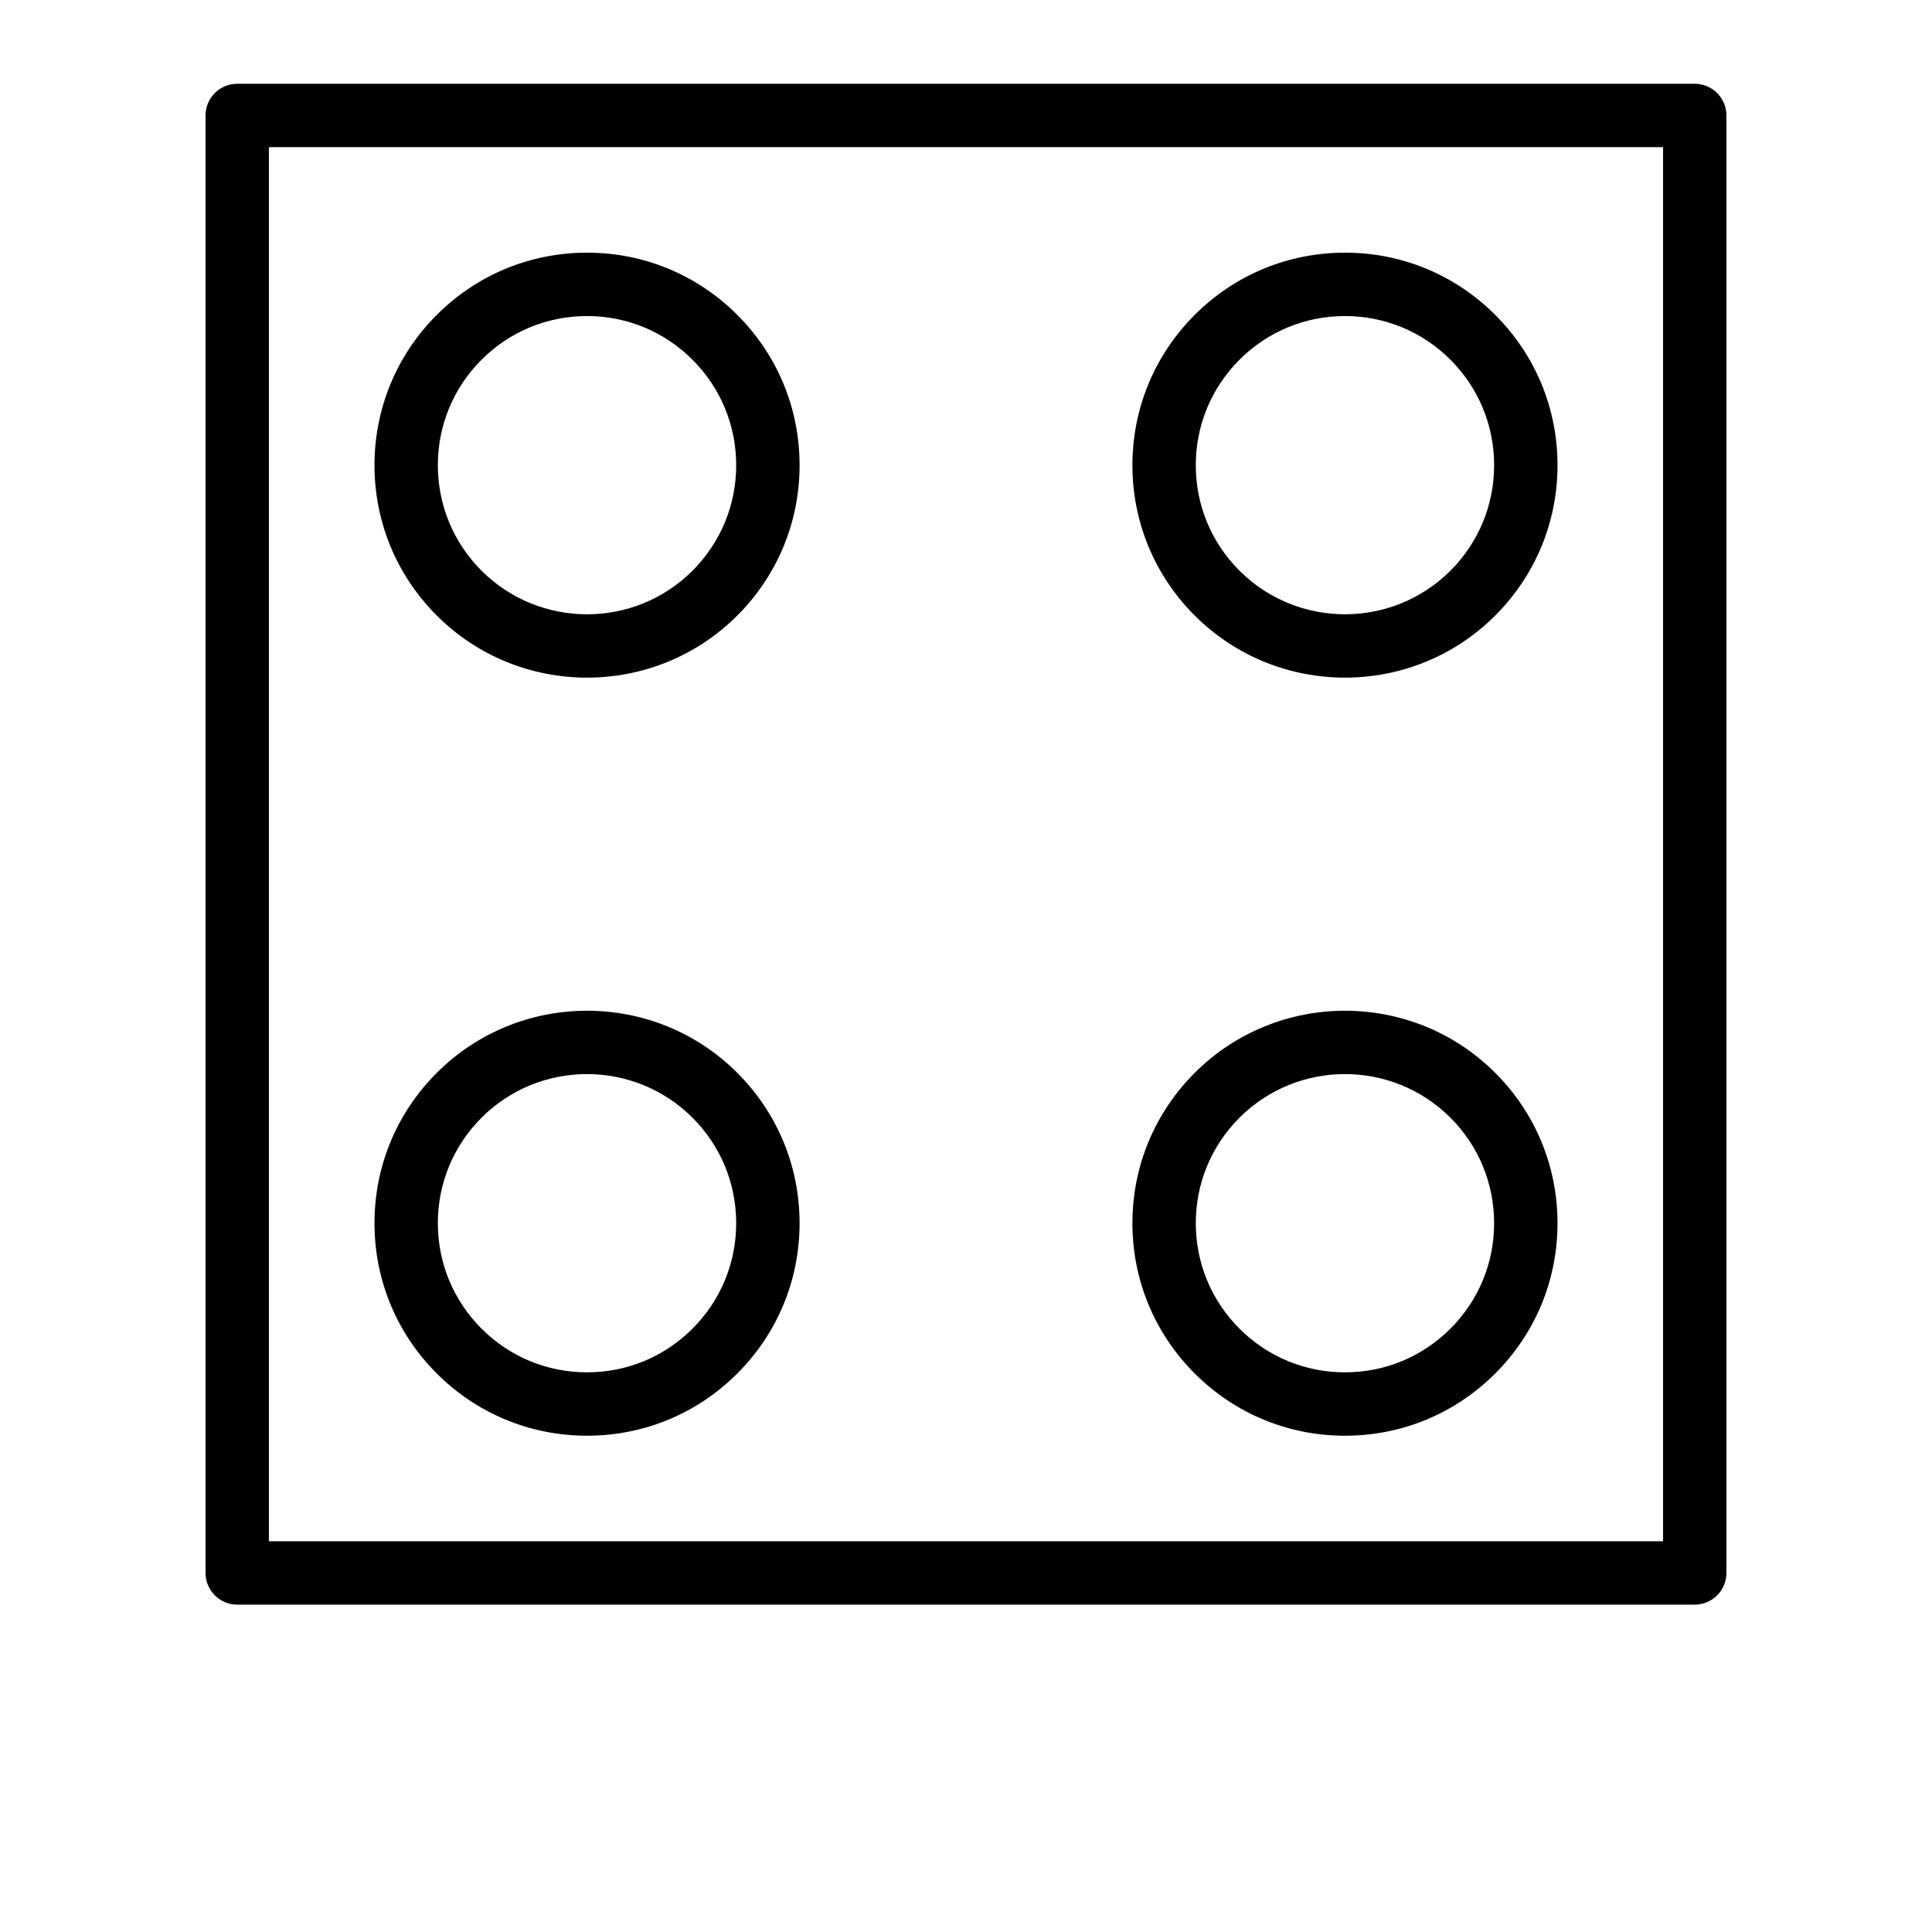 <?xml version="1.0" encoding="UTF-8"?>
<!-- The Best Svg Icon site in the world: iconSvg.co, Visit us! https://iconsvg.co -->
<svg fill="#000000" width="800px" height="800px" version="1.1" viewBox="144 144 512 512" xmlns="http://www.w3.org/2000/svg">
 <g>
  <path d="m593.12 166.2h-386.25c-4.637 0-8.398 3.754-8.398 8.398v386.25c0 4.641 3.758 8.398 8.398 8.398h386.25c4.637 0 8.398-3.754 8.398-8.398v-386.25c0-4.644-3.762-8.398-8.398-8.398zm-8.395 386.25h-369.46v-369.46h369.46z"/>
  <path d="m299.57 323.58c14.426 0 28.848-5.484 39.828-16.465 10.641-10.645 16.5-24.789 16.5-39.828 0-15.047-5.859-29.191-16.5-39.828-10.637-10.645-24.781-16.5-39.828-16.5-15.051 0.004-29.195 5.856-39.828 16.5-10.641 10.637-16.5 24.781-16.5 39.828 0 15.039 5.859 29.184 16.5 39.828 10.98 10.98 25.402 16.465 39.828 16.465zm-27.957-84.246c7.465-7.469 17.395-11.578 27.953-11.578s20.488 4.109 27.953 11.578c7.465 7.461 11.578 17.391 11.578 27.953 0 10.555-4.113 20.484-11.578 27.953-15.418 15.418-40.492 15.398-55.906 0-7.465-7.469-11.578-17.402-11.578-27.953 0-10.562 4.113-20.492 11.578-27.953z"/>
  <path d="m500.43 524.48c15.047 0 29.191-5.856 39.828-16.5 10.641-10.637 16.5-24.781 16.5-39.828 0-15.039-5.859-29.191-16.5-39.828-21.957-21.961-57.691-21.953-79.656 0-10.641 10.645-16.5 24.789-16.5 39.828 0 15.047 5.859 29.191 16.5 39.828 10.641 10.645 24.785 16.5 39.828 16.5zm-27.957-84.281c7.707-7.699 17.832-11.555 27.953-11.555 10.121 0 20.25 3.856 27.953 11.555 7.465 7.469 11.578 17.402 11.578 27.953 0 10.562-4.113 20.492-11.578 27.953-7.465 7.469-17.391 11.578-27.953 11.578-10.559 0-20.484-4.109-27.953-11.578-7.465-7.461-11.578-17.391-11.578-27.953 0-10.555 4.113-20.484 11.578-27.953z"/>
  <path d="m500.43 323.58c14.426 0 28.848-5.484 39.828-16.465 10.641-10.637 16.5-24.789 16.5-39.828 0-15.047-5.859-29.191-16.5-39.828-10.637-10.645-24.781-16.5-39.828-16.5-15.043 0-29.188 5.856-39.828 16.5-10.641 10.637-16.5 24.781-16.5 39.828 0 15.039 5.859 29.184 16.5 39.828 10.984 10.98 25.402 16.465 39.828 16.465zm-27.957-84.246c7.469-7.469 17.395-11.578 27.953-11.578 10.562 0 20.488 4.109 27.953 11.578 7.465 7.461 11.578 17.391 11.578 27.953 0 10.555-4.113 20.484-11.578 27.953-15.41 15.391-40.488 15.406-55.906 0-7.465-7.469-11.578-17.402-11.578-27.953 0-10.562 4.113-20.492 11.578-27.953z"/>
  <path d="m299.57 524.48c15.047 0 29.191-5.856 39.828-16.5 10.641-10.637 16.5-24.781 16.5-39.828 0-15.039-5.859-29.184-16.5-39.828-21.961-21.961-57.695-21.961-79.656 0-10.641 10.645-16.5 24.789-16.5 39.828 0 15.047 5.859 29.191 16.5 39.828 10.633 10.645 24.777 16.5 39.828 16.5zm-27.957-84.281c7.707-7.707 17.832-11.555 27.953-11.555s20.246 3.856 27.953 11.555c7.465 7.469 11.578 17.402 11.578 27.953 0 10.562-4.113 20.492-11.578 27.953-7.465 7.469-17.395 11.578-27.953 11.578s-20.488-4.109-27.953-11.578c-7.465-7.461-11.578-17.391-11.578-27.953 0-10.555 4.113-20.484 11.578-27.953z"/>
 </g>
</svg>